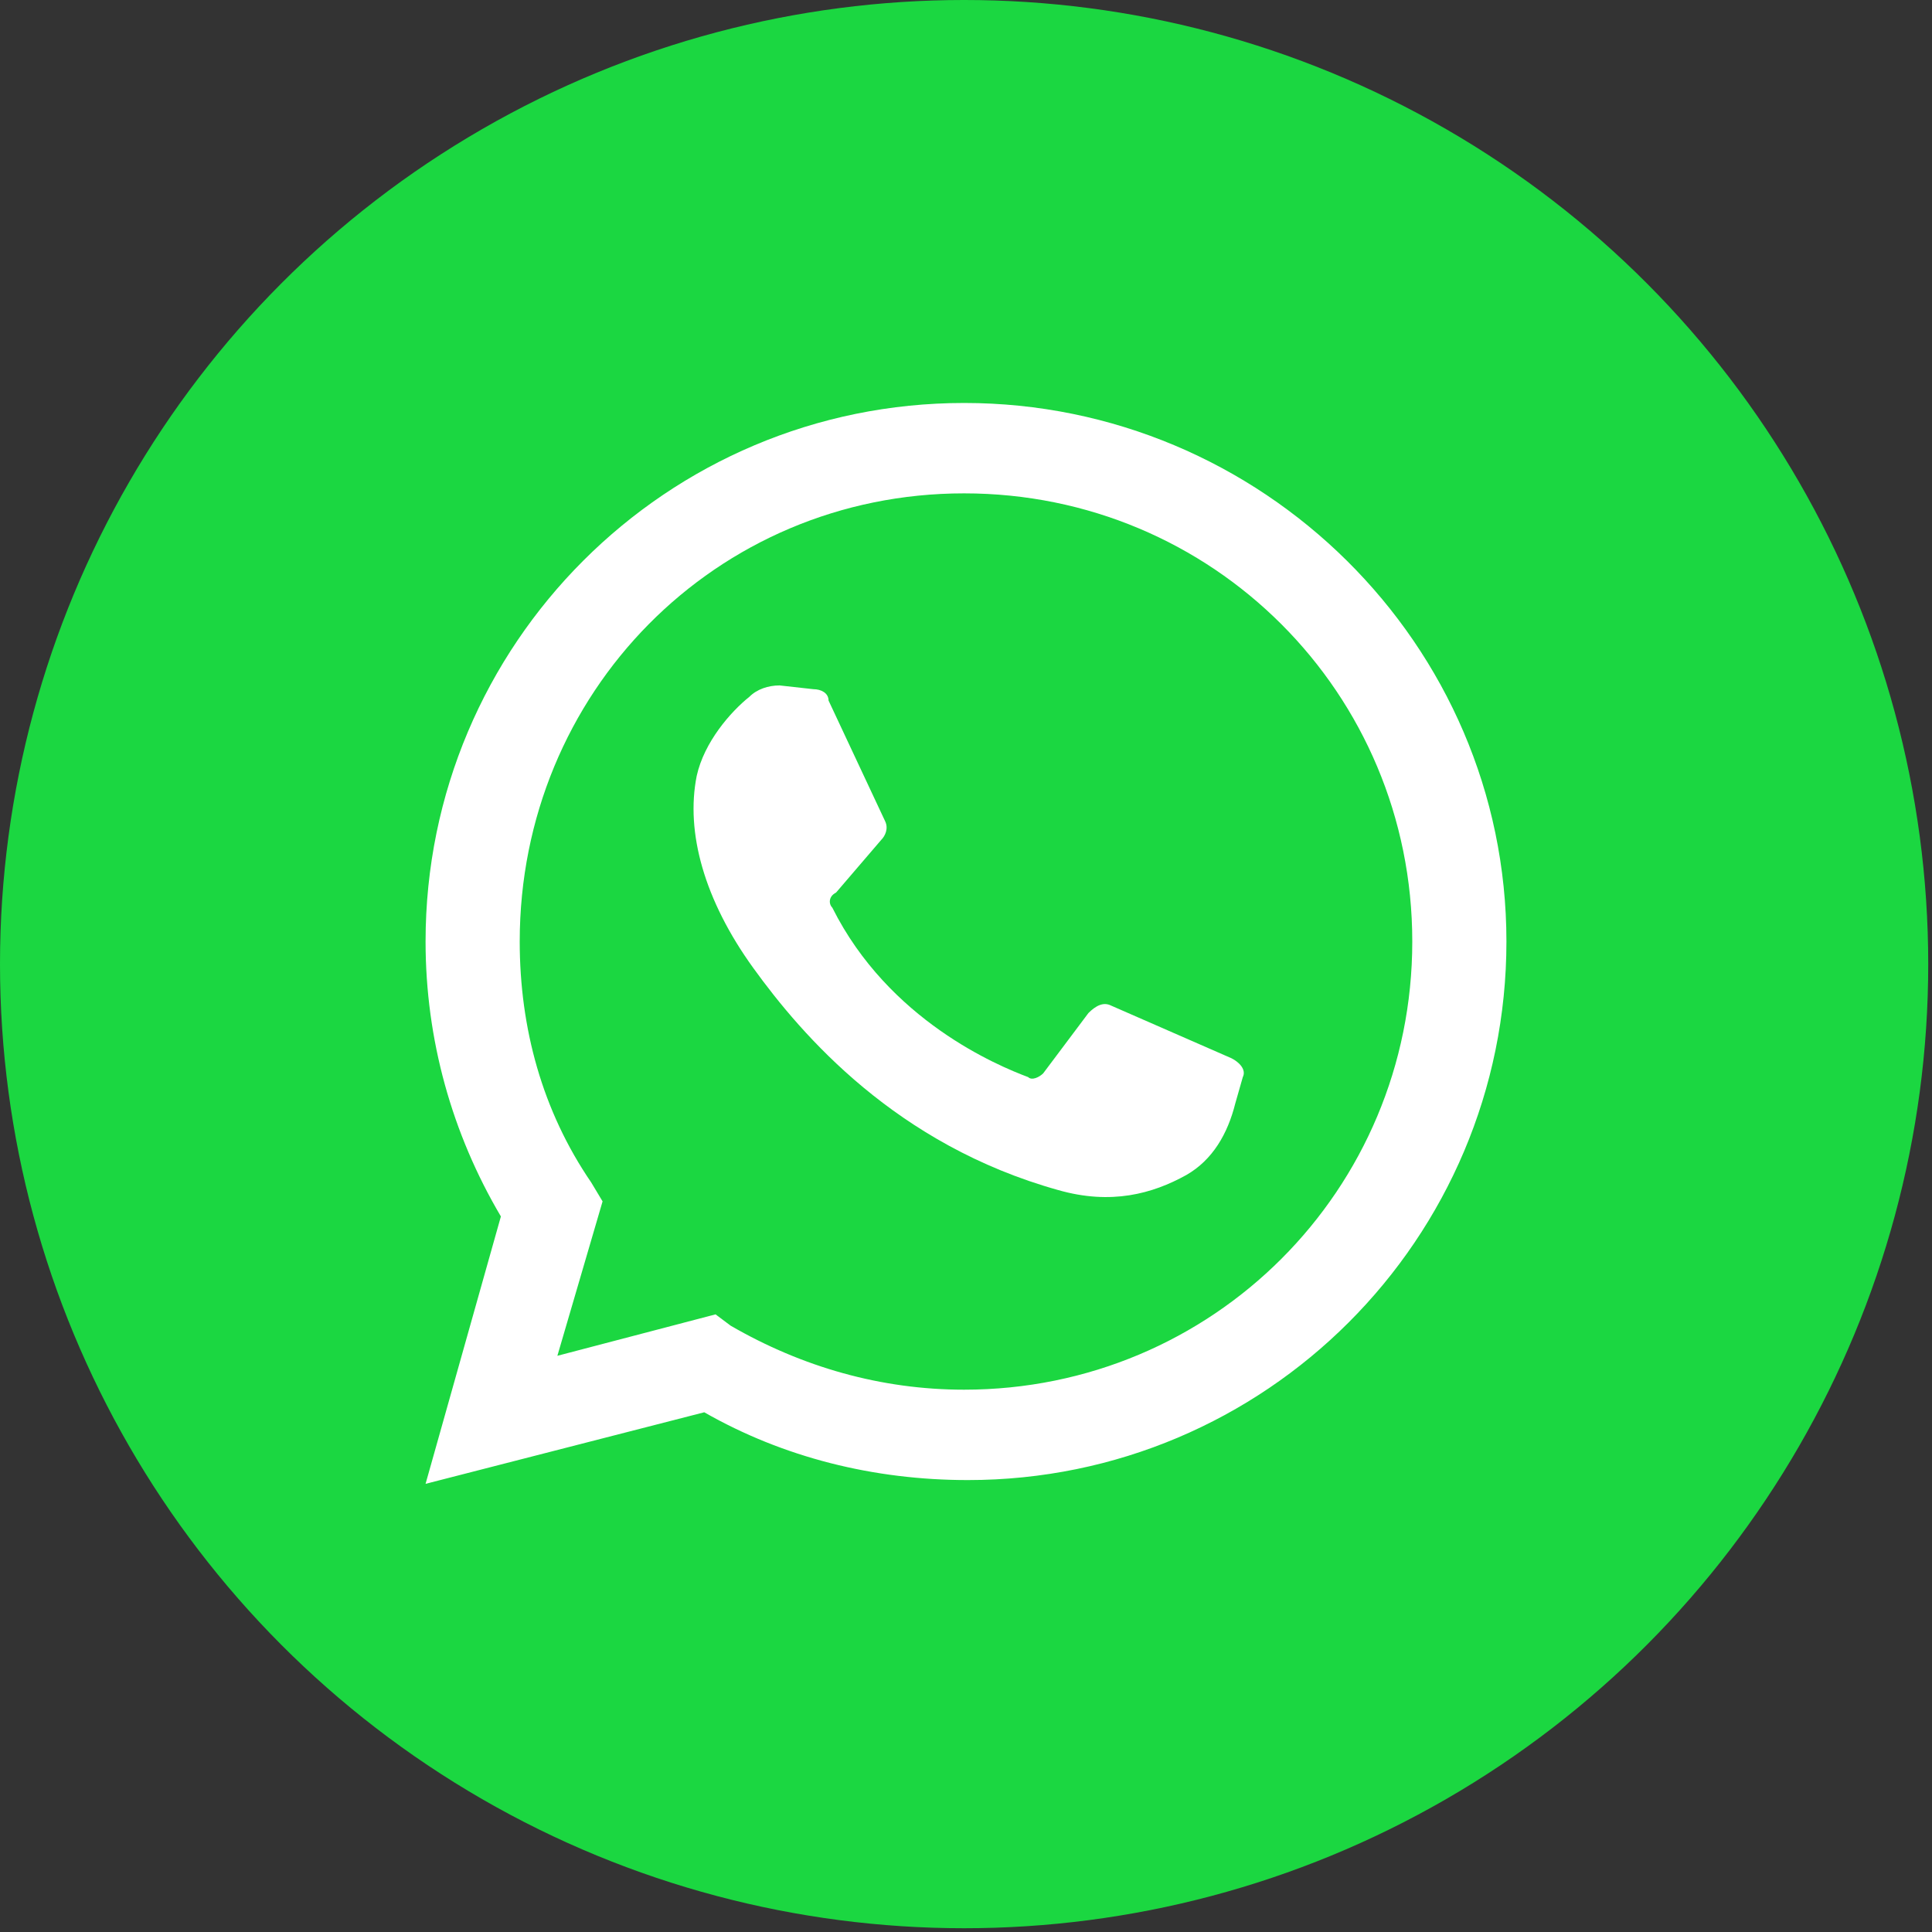 <?xml version="1.0" encoding="UTF-8"?> <!-- Generator: Adobe Illustrator 18.0.0, SVG Export Plug-In . SVG Version: 6.00 Build 0) --> <svg xmlns="http://www.w3.org/2000/svg" xmlns:xlink="http://www.w3.org/1999/xlink" id="Слой_1" x="0px" y="0px" viewBox="0 0 51.3 51.3" xml:space="preserve"><rect x="0" y="0" width="51.3" height="51.3" fill="#333333" stroke="none"/> <g> <circle fill="#1BD741" cx="25.6" cy="25.6" r="25.6"></circle> <g> <g> <path fill="#FFFFFF" d="M11.3,39.4l2-7.1c-1.3-2.2-2-4.7-2-7.3c0-7.9,6.4-14.3,14.3-14.3S40,17.1,40,25s-6.4,14.3-14.3,14.3 c-2.5,0-4.9-0.6-7-1.8L11.3,39.4z M19,34.9l0.4,0.3c1.9,1.1,4,1.7,6.2,1.7c6.6,0,11.9-5.3,11.9-11.9s-5.3-11.9-11.9-11.9 S13.8,18.4,13.8,25c0,2.3,0.6,4.5,1.9,6.4l0.3,0.5L14.8,36L19,34.9z"></path> <path fill="#FFFFFF" d="M21.6,18.3l-0.9-0.1c-0.3,0-0.6,0.1-0.8,0.3c-0.5,0.4-1.2,1.2-1.4,2.1c-0.3,1.5,0.2,3.3,1.5,5.1 c1.3,1.8,3.8,4.7,8.1,5.9c1.4,0.4,2.5,0.1,3.4-0.4c0.7-0.4,1.1-1.1,1.3-1.9l0.2-0.7c0.1-0.2-0.1-0.4-0.3-0.5l-3.2-1.4 c-0.2-0.1-0.4,0-0.6,0.2l-1.2,1.6c-0.1,0.1-0.3,0.2-0.4,0.1c-0.8-0.3-3.7-1.5-5.2-4.5c-0.1-0.1-0.1-0.3,0.1-0.4l1.2-1.4 c0.1-0.1,0.2-0.3,0.1-0.5L22,18.6C22,18.4,21.8,18.3,21.6,18.3z"></path> </g> </g> </g> </svg> 